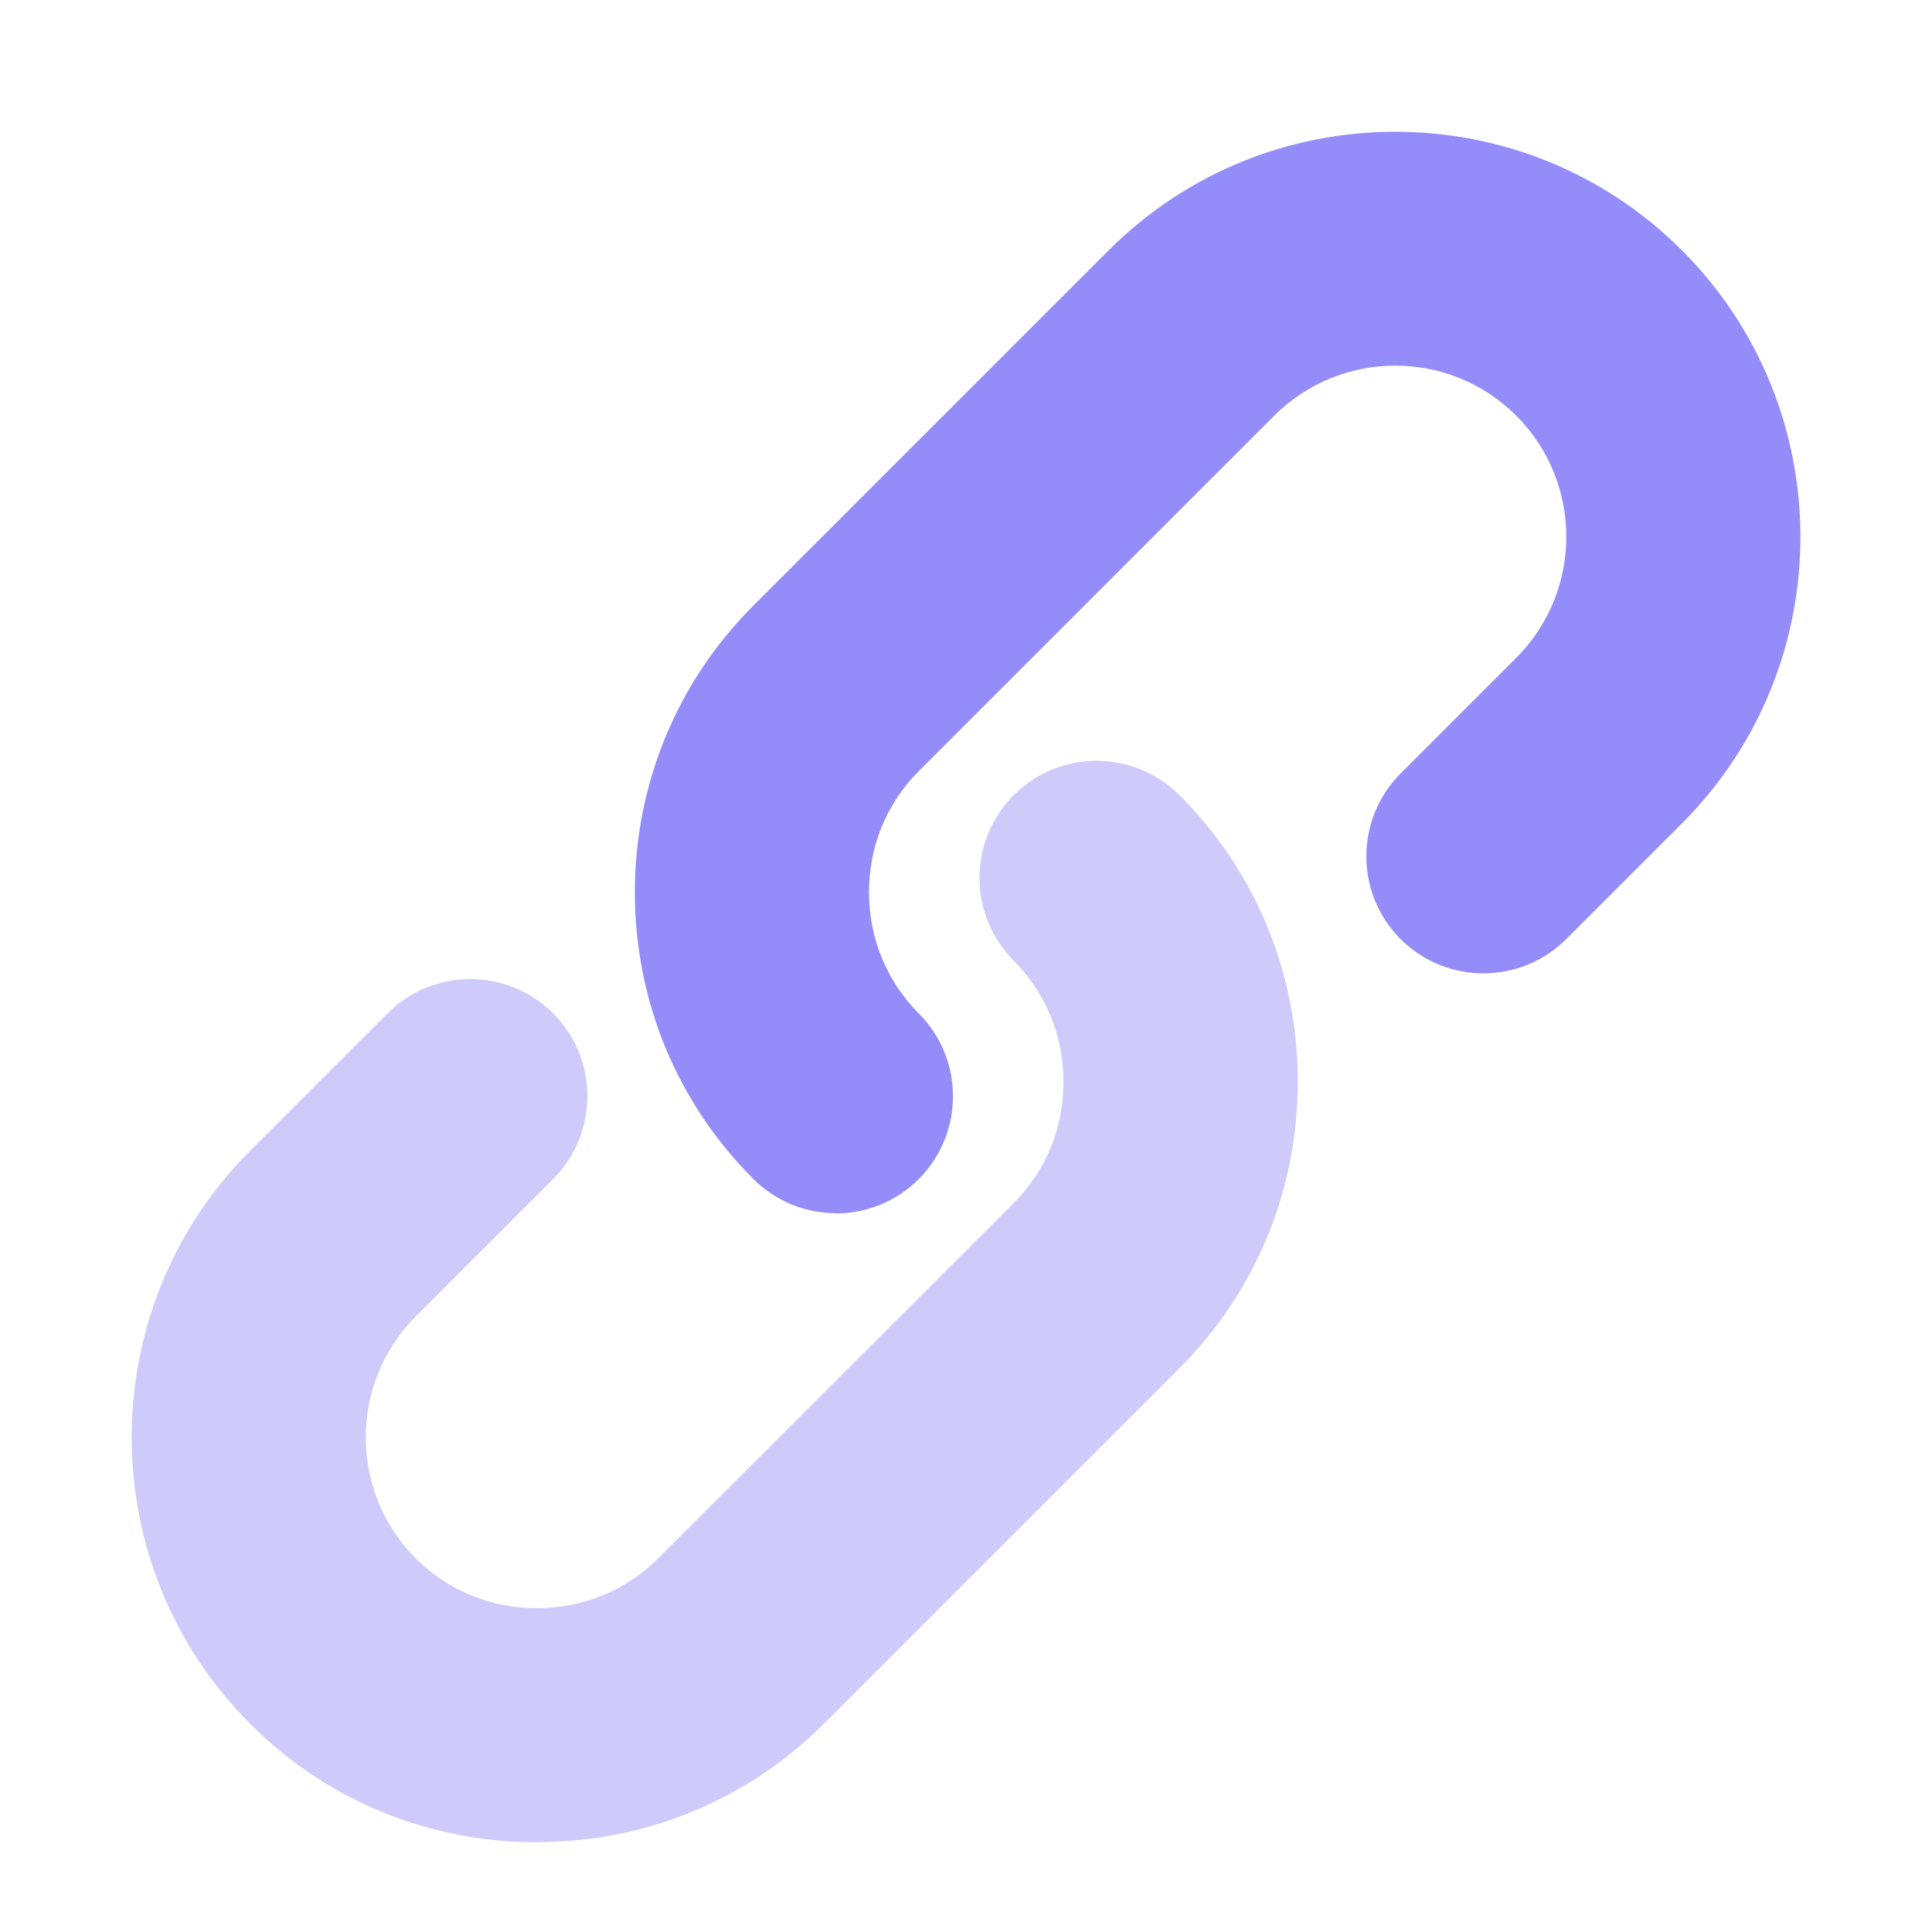 <svg width="48" height="48" viewBox="0 0 48 48" fill="none" xmlns="http://www.w3.org/2000/svg">
<path d="M20.77 30.142C20.024 30.142 19.282 29.856 18.715 29.289C16.82 27.394 15.773 24.864 15.773 22.169C15.773 19.474 16.82 16.944 18.715 15.049L27.546 6.218C31.472 2.292 37.861 2.292 41.786 6.218C45.712 10.144 45.712 16.532 41.786 20.458L38.912 23.332C37.778 24.466 35.936 24.466 34.797 23.332C33.663 22.198 33.663 20.356 34.797 19.217L37.671 16.343C39.329 14.685 39.329 11.986 37.671 10.328C36.014 8.67 33.314 8.67 31.657 10.328L22.826 19.159C22.026 19.959 21.59 21.025 21.59 22.169C21.59 23.313 22.031 24.379 22.826 25.179C23.96 26.313 23.96 28.155 22.826 29.294C22.259 29.861 21.512 30.147 20.77 30.147V30.142Z" fill="#948CF8"/>
<path d="M13.336 45.771C10.641 45.771 8.111 44.729 6.216 42.829C2.29 38.903 2.29 32.515 6.216 28.589L9.628 25.177C10.762 24.042 12.604 24.042 13.743 25.177C14.877 26.311 14.877 28.152 13.743 29.292L10.331 32.704C8.673 34.361 8.673 37.061 10.331 38.719C11.131 39.518 12.197 39.955 13.341 39.955C14.485 39.955 15.551 39.514 16.351 38.719L25.186 29.888C25.986 29.088 26.422 28.022 26.422 26.878C26.422 25.734 25.981 24.668 25.186 23.868C24.052 22.734 24.052 20.892 25.186 19.753C26.321 18.619 28.163 18.619 29.302 19.753C31.197 21.648 32.243 24.178 32.243 26.873C32.243 29.568 31.197 32.098 29.302 33.993L20.471 42.824C18.575 44.719 16.045 45.766 13.351 45.766L13.336 45.771Z" fill="#CECBFB"/>
</svg>
